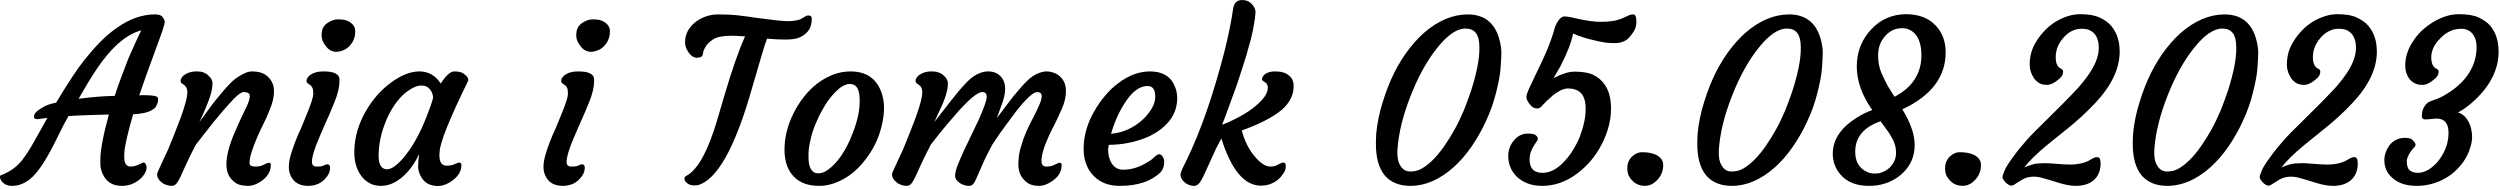 <?xml version="1.0" encoding="UTF-8" standalone="no"?>
<!DOCTYPE svg PUBLIC "-//W3C//DTD SVG 1.1//EN" "http://www.w3.org/Graphics/SVG/1.1/DTD/svg11.dtd">
<svg width="100%" height="100%" viewBox="0 0 557 42" version="1.1" xmlns="http://www.w3.org/2000/svg" xmlns:xlink="http://www.w3.org/1999/xlink" xml:space="preserve" xmlns:serif="http://www.serif.com/" style="fill-rule:evenodd;clip-rule:evenodd;stroke-linejoin:round;stroke-miterlimit:2;">
    <g transform="matrix(1,0,0,1,-293.597,-906.501)">
        <g transform="matrix(1,0,0,1,-62.982,14.25)">
            <g transform="matrix(50,0,0,50,360.738,933.413)">
                <path d="M0.364,-0.111C0.364,-0.155 0.377,-0.222 0.402,-0.313C0.323,-0.311 0.263,-0.309 0.222,-0.306C0.209,-0.283 0.197,-0.261 0.187,-0.24L0.157,-0.18C0.117,-0.101 0.081,-0.049 0.049,-0.024C0.024,-0.005 -0.001,0.005 -0.029,0.005C-0.05,0.005 -0.065,-0.002 -0.076,-0.016C-0.08,-0.021 -0.082,-0.026 -0.083,-0.031C-0.084,-0.037 -0.083,-0.04 -0.08,-0.042C-0.042,-0.056 -0.012,-0.077 0.012,-0.105C0.032,-0.131 0.053,-0.163 0.073,-0.2L0.128,-0.298L0.098,-0.294C0.078,-0.29 0.068,-0.293 0.068,-0.303C0.068,-0.313 0.074,-0.322 0.086,-0.331C0.106,-0.346 0.126,-0.356 0.146,-0.361L0.167,-0.366C0.22,-0.454 0.261,-0.516 0.289,-0.551C0.317,-0.586 0.343,-0.616 0.366,-0.639C0.39,-0.663 0.414,-0.683 0.44,-0.701C0.496,-0.74 0.552,-0.759 0.606,-0.759C0.623,-0.759 0.634,-0.756 0.64,-0.749C0.65,-0.738 0.653,-0.727 0.649,-0.715C0.646,-0.702 0.64,-0.685 0.632,-0.662C0.58,-0.52 0.548,-0.432 0.537,-0.398C0.542,-0.399 0.547,-0.399 0.551,-0.399L0.562,-0.399C0.598,-0.399 0.618,-0.395 0.62,-0.388C0.621,-0.386 0.621,-0.382 0.621,-0.376C0.621,-0.37 0.619,-0.363 0.615,-0.355C0.612,-0.347 0.606,-0.34 0.597,-0.335C0.58,-0.323 0.551,-0.316 0.51,-0.314C0.488,-0.238 0.476,-0.185 0.472,-0.156C0.469,-0.126 0.47,-0.107 0.475,-0.096C0.48,-0.086 0.488,-0.081 0.497,-0.081C0.506,-0.081 0.514,-0.082 0.52,-0.084C0.525,-0.086 0.531,-0.088 0.535,-0.09L0.548,-0.096C0.551,-0.098 0.554,-0.099 0.558,-0.099C0.561,-0.099 0.564,-0.096 0.566,-0.092C0.569,-0.088 0.57,-0.082 0.57,-0.075C0.57,-0.068 0.567,-0.059 0.561,-0.049C0.555,-0.039 0.547,-0.03 0.537,-0.022C0.514,-0.004 0.489,0.005 0.46,0.005C0.416,0.005 0.387,-0.015 0.372,-0.054C0.367,-0.067 0.364,-0.08 0.364,-0.09L0.364,-0.111ZM0.267,-0.383C0.325,-0.391 0.378,-0.395 0.428,-0.396C0.437,-0.424 0.447,-0.452 0.457,-0.479L0.487,-0.558C0.498,-0.582 0.508,-0.606 0.518,-0.628L0.546,-0.688C0.479,-0.67 0.412,-0.612 0.346,-0.513C0.332,-0.492 0.318,-0.47 0.305,-0.448L0.267,-0.383Z" style="fill-rule:nonzero;"/>
            </g>
            <g transform="matrix(50,0,0,50,391.525,933.413)">
                <path d="M0.387,-0.413C0.377,-0.413 0.363,-0.403 0.344,-0.384C0.326,-0.365 0.31,-0.347 0.296,-0.331L0.254,-0.281L0.174,-0.179C0.155,-0.143 0.141,-0.114 0.13,-0.09L0.104,-0.033C0.097,-0.019 0.091,-0.009 0.086,-0.004C0.081,0.002 0.074,0.005 0.065,0.005C0.057,0.005 0.048,0.003 0.04,0C0.032,-0.003 0.025,-0.007 0.02,-0.012C0.007,-0.022 0.001,-0.034 0.001,-0.046C0.001,-0.051 0.005,-0.06 0.012,-0.075L0.03,-0.114C0.036,-0.126 0.043,-0.141 0.051,-0.159L0.078,-0.226C0.117,-0.322 0.136,-0.384 0.136,-0.412C0.136,-0.427 0.131,-0.438 0.121,-0.445L0.111,-0.452C0.108,-0.454 0.106,-0.458 0.106,-0.464C0.106,-0.47 0.109,-0.475 0.113,-0.48C0.117,-0.486 0.123,-0.49 0.13,-0.494C0.145,-0.502 0.16,-0.505 0.175,-0.505C0.189,-0.505 0.201,-0.504 0.209,-0.5C0.217,-0.497 0.224,-0.493 0.229,-0.487C0.242,-0.476 0.248,-0.464 0.248,-0.452C0.248,-0.439 0.246,-0.427 0.243,-0.414C0.24,-0.402 0.236,-0.389 0.231,-0.376C0.226,-0.363 0.222,-0.351 0.216,-0.338C0.211,-0.326 0.206,-0.315 0.202,-0.306L0.192,-0.285C0.19,-0.28 0.189,-0.278 0.19,-0.28C0.227,-0.33 0.25,-0.363 0.262,-0.377L0.296,-0.418C0.321,-0.447 0.341,-0.467 0.355,-0.476C0.384,-0.496 0.407,-0.505 0.423,-0.505C0.44,-0.505 0.454,-0.503 0.465,-0.499C0.477,-0.495 0.487,-0.489 0.495,-0.481C0.513,-0.464 0.522,-0.443 0.522,-0.417C0.522,-0.392 0.516,-0.365 0.504,-0.337C0.493,-0.309 0.483,-0.286 0.474,-0.269C0.465,-0.251 0.457,-0.234 0.449,-0.216C0.425,-0.161 0.413,-0.122 0.413,-0.097C0.413,-0.086 0.421,-0.081 0.439,-0.081C0.453,-0.081 0.465,-0.083 0.476,-0.089C0.488,-0.095 0.495,-0.098 0.498,-0.098C0.505,-0.098 0.508,-0.095 0.508,-0.088C0.508,-0.059 0.493,-0.035 0.464,-0.015C0.444,-0.002 0.426,0.005 0.409,0.005C0.393,0.005 0.379,0.003 0.368,-0C0.357,-0.004 0.347,-0.01 0.339,-0.018C0.32,-0.035 0.31,-0.059 0.31,-0.09C0.31,-0.128 0.322,-0.175 0.346,-0.231C0.363,-0.27 0.375,-0.297 0.382,-0.311L0.399,-0.346C0.409,-0.367 0.414,-0.383 0.414,-0.395C0.414,-0.407 0.405,-0.413 0.387,-0.413Z" style="fill-rule:nonzero;"/>
            </g>
            <g transform="matrix(50,0,0,50,419.576,933.413)">
                <path d="M0.299,-0.62C0.292,-0.612 0.284,-0.606 0.274,-0.601C0.265,-0.597 0.256,-0.594 0.246,-0.593C0.236,-0.591 0.226,-0.593 0.217,-0.597C0.208,-0.601 0.2,-0.607 0.194,-0.615C0.18,-0.632 0.173,-0.648 0.173,-0.665C0.173,-0.681 0.176,-0.694 0.181,-0.702C0.186,-0.71 0.193,-0.717 0.201,-0.722C0.217,-0.732 0.232,-0.737 0.245,-0.737C0.259,-0.737 0.27,-0.736 0.278,-0.734C0.285,-0.732 0.292,-0.729 0.299,-0.725C0.315,-0.714 0.323,-0.701 0.323,-0.685C0.323,-0.67 0.321,-0.657 0.316,-0.647C0.312,-0.636 0.306,-0.628 0.299,-0.62ZM0.199,-0.091C0.207,-0.091 0.211,-0.086 0.211,-0.075C0.211,-0.06 0.205,-0.045 0.191,-0.029C0.172,-0.007 0.146,0.005 0.113,0.005C0.075,0.005 0.049,-0.01 0.035,-0.041C0.03,-0.052 0.027,-0.065 0.027,-0.08C0.027,-0.095 0.03,-0.112 0.035,-0.131C0.041,-0.15 0.047,-0.17 0.055,-0.19C0.063,-0.211 0.072,-0.232 0.082,-0.253L0.107,-0.314C0.126,-0.36 0.136,-0.391 0.136,-0.405C0.136,-0.42 0.134,-0.43 0.131,-0.434C0.128,-0.439 0.125,-0.443 0.121,-0.445L0.111,-0.452C0.108,-0.454 0.106,-0.458 0.106,-0.464C0.106,-0.47 0.109,-0.475 0.113,-0.48C0.117,-0.486 0.123,-0.49 0.13,-0.494C0.145,-0.502 0.162,-0.505 0.182,-0.505C0.229,-0.505 0.253,-0.493 0.253,-0.468C0.253,-0.438 0.246,-0.405 0.23,-0.367C0.215,-0.33 0.202,-0.299 0.191,-0.276L0.162,-0.209C0.141,-0.16 0.13,-0.124 0.13,-0.102C0.13,-0.088 0.137,-0.081 0.151,-0.081C0.165,-0.081 0.176,-0.082 0.183,-0.086C0.19,-0.09 0.195,-0.091 0.199,-0.091Z" style="fill-rule:nonzero;"/>
            </g>
            <g transform="matrix(50,0,0,50,433.883,933.413)">
                <path d="M0.412,-0.13C0.412,-0.1 0.423,-0.085 0.444,-0.085C0.458,-0.085 0.471,-0.087 0.48,-0.092C0.49,-0.096 0.496,-0.099 0.5,-0.099C0.506,-0.099 0.51,-0.095 0.51,-0.088C0.51,-0.06 0.495,-0.036 0.466,-0.016C0.435,0.006 0.403,0.011 0.371,-0C0.35,-0.007 0.334,-0.024 0.324,-0.048C0.319,-0.061 0.317,-0.073 0.317,-0.083C0.317,-0.1 0.319,-0.118 0.322,-0.137C0.292,-0.075 0.254,-0.032 0.209,-0.009C0.191,0 0.172,0.005 0.152,0.005C0.132,0.005 0.114,0.001 0.099,-0.008C0.085,-0.016 0.072,-0.027 0.062,-0.042C0.04,-0.073 0.031,-0.111 0.033,-0.157C0.035,-0.215 0.052,-0.272 0.084,-0.328C0.114,-0.38 0.151,-0.422 0.196,-0.455C0.242,-0.489 0.284,-0.505 0.323,-0.505C0.363,-0.505 0.394,-0.487 0.418,-0.451C0.441,-0.487 0.461,-0.505 0.478,-0.505C0.497,-0.505 0.511,-0.502 0.52,-0.495C0.538,-0.482 0.544,-0.471 0.539,-0.461C0.457,-0.294 0.415,-0.189 0.413,-0.148C0.412,-0.143 0.412,-0.136 0.412,-0.13ZM0.141,-0.128C0.141,-0.089 0.154,-0.069 0.179,-0.069C0.198,-0.069 0.222,-0.086 0.25,-0.118C0.291,-0.166 0.327,-0.23 0.358,-0.312C0.368,-0.337 0.377,-0.362 0.384,-0.388C0.382,-0.41 0.373,-0.426 0.356,-0.437C0.35,-0.44 0.341,-0.442 0.33,-0.442C0.318,-0.442 0.305,-0.438 0.289,-0.429C0.274,-0.421 0.259,-0.409 0.244,-0.395C0.23,-0.38 0.216,-0.363 0.204,-0.343C0.191,-0.323 0.18,-0.301 0.171,-0.277C0.151,-0.227 0.141,-0.177 0.141,-0.128Z" style="fill-rule:nonzero;"/>
            </g>
            <g transform="matrix(50,0,0,50,476.315,933.413)">
                <path d="M0.299,-0.62C0.292,-0.612 0.284,-0.606 0.274,-0.601C0.265,-0.597 0.256,-0.594 0.246,-0.593C0.236,-0.591 0.226,-0.593 0.217,-0.597C0.208,-0.601 0.2,-0.607 0.194,-0.615C0.18,-0.632 0.173,-0.648 0.173,-0.665C0.173,-0.681 0.176,-0.694 0.181,-0.702C0.186,-0.71 0.193,-0.717 0.201,-0.722C0.217,-0.732 0.232,-0.737 0.245,-0.737C0.259,-0.737 0.27,-0.736 0.278,-0.734C0.285,-0.732 0.292,-0.729 0.299,-0.725C0.315,-0.714 0.323,-0.701 0.323,-0.685C0.323,-0.67 0.321,-0.657 0.316,-0.647C0.312,-0.636 0.306,-0.628 0.299,-0.62ZM0.199,-0.091C0.207,-0.091 0.211,-0.086 0.211,-0.075C0.211,-0.06 0.205,-0.045 0.191,-0.029C0.172,-0.007 0.146,0.005 0.113,0.005C0.075,0.005 0.049,-0.01 0.035,-0.041C0.03,-0.052 0.027,-0.065 0.027,-0.08C0.027,-0.095 0.03,-0.112 0.035,-0.131C0.041,-0.15 0.047,-0.17 0.055,-0.19C0.063,-0.211 0.072,-0.232 0.082,-0.253L0.107,-0.314C0.126,-0.36 0.136,-0.391 0.136,-0.405C0.136,-0.42 0.134,-0.43 0.131,-0.434C0.128,-0.439 0.125,-0.443 0.121,-0.445L0.111,-0.452C0.108,-0.454 0.106,-0.458 0.106,-0.464C0.106,-0.47 0.109,-0.475 0.113,-0.48C0.117,-0.486 0.123,-0.49 0.13,-0.494C0.145,-0.502 0.162,-0.505 0.182,-0.505C0.229,-0.505 0.253,-0.493 0.253,-0.468C0.253,-0.438 0.246,-0.405 0.23,-0.367C0.215,-0.33 0.202,-0.299 0.191,-0.276L0.162,-0.209C0.141,-0.16 0.13,-0.124 0.13,-0.102C0.13,-0.088 0.137,-0.081 0.151,-0.081C0.165,-0.081 0.176,-0.082 0.183,-0.086C0.19,-0.09 0.195,-0.091 0.199,-0.091Z" style="fill-rule:nonzero;"/>
            </g>
            <g transform="matrix(50,0,0,50,505.978,933.413)">
                <path d="M0.595,-0.668C0.586,-0.661 0.575,-0.656 0.562,-0.652C0.55,-0.649 0.533,-0.647 0.512,-0.647C0.491,-0.647 0.464,-0.648 0.43,-0.651C0.422,-0.63 0.414,-0.605 0.406,-0.577L0.35,-0.386C0.281,-0.157 0.207,-0.028 0.128,-0C0.123,0.002 0.116,0.003 0.107,0.003C0.099,0.003 0.092,0.002 0.086,0C0.081,-0.002 0.076,-0.005 0.073,-0.008C0.066,-0.014 0.062,-0.02 0.062,-0.025C0.062,-0.031 0.063,-0.035 0.066,-0.037L0.079,-0.045C0.126,-0.076 0.169,-0.157 0.208,-0.289L0.243,-0.408C0.275,-0.515 0.304,-0.599 0.332,-0.661C0.306,-0.663 0.286,-0.664 0.273,-0.664C0.235,-0.664 0.207,-0.659 0.19,-0.648C0.173,-0.637 0.162,-0.626 0.155,-0.613C0.148,-0.601 0.145,-0.592 0.145,-0.587C0.144,-0.578 0.141,-0.572 0.136,-0.57C0.131,-0.567 0.125,-0.566 0.118,-0.566C0.111,-0.566 0.104,-0.568 0.096,-0.573C0.089,-0.579 0.083,-0.585 0.078,-0.593C0.067,-0.609 0.063,-0.627 0.065,-0.647C0.068,-0.667 0.074,-0.684 0.085,-0.698C0.096,-0.713 0.109,-0.725 0.124,-0.734C0.152,-0.751 0.181,-0.759 0.212,-0.759C0.242,-0.759 0.272,-0.758 0.299,-0.755C0.327,-0.752 0.354,-0.748 0.381,-0.744C0.454,-0.734 0.5,-0.729 0.52,-0.729C0.54,-0.729 0.555,-0.731 0.564,-0.733C0.574,-0.735 0.582,-0.739 0.589,-0.743C0.596,-0.748 0.601,-0.751 0.603,-0.752C0.606,-0.754 0.611,-0.754 0.617,-0.754C0.626,-0.754 0.631,-0.747 0.629,-0.732C0.628,-0.717 0.625,-0.705 0.619,-0.694C0.613,-0.684 0.605,-0.675 0.595,-0.668Z" style="fill-rule:nonzero;"/>
            </g>
            <g transform="matrix(50,0,0,50,529.562,933.413)">
                <path d="M0.081,-0.033C0.067,-0.046 0.056,-0.063 0.048,-0.083C0.041,-0.103 0.036,-0.126 0.036,-0.154C0.036,-0.181 0.039,-0.209 0.046,-0.237C0.053,-0.265 0.063,-0.292 0.076,-0.318C0.089,-0.344 0.104,-0.368 0.122,-0.391C0.14,-0.414 0.16,-0.434 0.182,-0.451C0.23,-0.487 0.279,-0.505 0.33,-0.505C0.397,-0.505 0.443,-0.476 0.466,-0.417C0.483,-0.374 0.484,-0.323 0.469,-0.262C0.456,-0.207 0.431,-0.155 0.394,-0.109C0.358,-0.062 0.315,-0.029 0.266,-0.01C0.241,-0 0.217,0.005 0.193,0.005C0.169,0.005 0.148,0.002 0.129,-0.004C0.11,-0.011 0.094,-0.02 0.081,-0.033ZM0.174,-0.27C0.164,-0.246 0.156,-0.221 0.151,-0.196C0.145,-0.17 0.142,-0.146 0.143,-0.124C0.143,-0.101 0.146,-0.083 0.153,-0.071C0.16,-0.058 0.171,-0.051 0.186,-0.051C0.201,-0.051 0.215,-0.056 0.23,-0.067C0.244,-0.077 0.258,-0.09 0.272,-0.107C0.286,-0.124 0.299,-0.144 0.311,-0.166C0.323,-0.188 0.333,-0.211 0.342,-0.235C0.362,-0.288 0.372,-0.334 0.371,-0.375C0.371,-0.411 0.364,-0.434 0.349,-0.443C0.343,-0.447 0.335,-0.449 0.324,-0.449C0.314,-0.449 0.302,-0.444 0.288,-0.435C0.274,-0.425 0.261,-0.412 0.247,-0.396C0.233,-0.38 0.22,-0.361 0.208,-0.339C0.195,-0.317 0.184,-0.294 0.174,-0.27Z" style="fill-rule:nonzero;"/>
            </g>
            <g transform="matrix(50,0,0,50,555.27,933.413)">
                <path d="M0.403,-0.413C0.384,-0.413 0.35,-0.386 0.3,-0.331C0.262,-0.288 0.235,-0.256 0.218,-0.235L0.174,-0.179C0.155,-0.143 0.141,-0.114 0.13,-0.09L0.104,-0.033C0.097,-0.019 0.091,-0.009 0.086,-0.004C0.081,0.002 0.074,0.005 0.065,0.005C0.057,0.005 0.048,0.003 0.04,0C0.032,-0.003 0.025,-0.007 0.02,-0.012C0.007,-0.022 0.001,-0.034 0.001,-0.046C0.001,-0.051 0.005,-0.06 0.012,-0.075L0.03,-0.114C0.036,-0.126 0.043,-0.141 0.051,-0.159L0.078,-0.226C0.117,-0.322 0.136,-0.384 0.136,-0.412C0.136,-0.427 0.131,-0.438 0.121,-0.445L0.111,-0.452C0.108,-0.454 0.106,-0.458 0.106,-0.464C0.106,-0.47 0.109,-0.475 0.113,-0.48C0.117,-0.486 0.123,-0.49 0.13,-0.494C0.145,-0.502 0.16,-0.505 0.175,-0.505C0.189,-0.505 0.201,-0.504 0.209,-0.5C0.218,-0.497 0.225,-0.493 0.231,-0.487C0.244,-0.476 0.25,-0.464 0.25,-0.452C0.25,-0.439 0.248,-0.427 0.245,-0.414C0.242,-0.402 0.238,-0.389 0.233,-0.376C0.228,-0.363 0.223,-0.351 0.217,-0.339C0.204,-0.311 0.196,-0.294 0.193,-0.287C0.19,-0.281 0.189,-0.279 0.19,-0.28C0.25,-0.357 0.286,-0.403 0.298,-0.417C0.323,-0.446 0.342,-0.466 0.356,-0.477C0.382,-0.496 0.406,-0.505 0.429,-0.505C0.452,-0.505 0.471,-0.498 0.484,-0.484C0.498,-0.47 0.505,-0.451 0.505,-0.427C0.505,-0.407 0.5,-0.383 0.489,-0.355C0.479,-0.327 0.472,-0.308 0.468,-0.297L0.54,-0.392L0.58,-0.439C0.604,-0.466 0.625,-0.484 0.644,-0.493C0.662,-0.501 0.677,-0.505 0.688,-0.505C0.7,-0.505 0.711,-0.503 0.722,-0.499C0.734,-0.495 0.743,-0.489 0.751,-0.481C0.768,-0.465 0.776,-0.444 0.776,-0.417C0.776,-0.392 0.77,-0.366 0.758,-0.339C0.747,-0.313 0.736,-0.291 0.728,-0.274C0.719,-0.257 0.71,-0.239 0.702,-0.222C0.678,-0.17 0.667,-0.132 0.667,-0.107C0.667,-0.089 0.674,-0.081 0.688,-0.081C0.702,-0.081 0.714,-0.083 0.725,-0.089C0.737,-0.095 0.744,-0.098 0.747,-0.098C0.754,-0.098 0.757,-0.095 0.757,-0.088C0.757,-0.059 0.743,-0.035 0.713,-0.015C0.693,-0.002 0.675,0.005 0.658,0.005C0.642,0.005 0.629,0.003 0.619,-0.001C0.609,-0.005 0.599,-0.011 0.591,-0.02C0.573,-0.038 0.564,-0.062 0.564,-0.09C0.564,-0.119 0.568,-0.145 0.575,-0.168C0.582,-0.192 0.59,-0.215 0.6,-0.238C0.61,-0.26 0.62,-0.28 0.63,-0.299C0.64,-0.318 0.647,-0.333 0.652,-0.344C0.663,-0.367 0.668,-0.383 0.668,-0.394C0.668,-0.407 0.661,-0.413 0.648,-0.413C0.63,-0.413 0.599,-0.384 0.553,-0.326C0.519,-0.28 0.495,-0.248 0.481,-0.228L0.448,-0.179C0.429,-0.143 0.414,-0.114 0.404,-0.09L0.379,-0.033C0.373,-0.019 0.368,-0.009 0.363,-0.004C0.359,0.002 0.352,0.005 0.344,0.005C0.336,0.005 0.328,0.004 0.321,0.001C0.313,-0.002 0.306,-0.005 0.301,-0.009C0.288,-0.019 0.282,-0.029 0.282,-0.039C0.282,-0.05 0.285,-0.064 0.292,-0.083C0.299,-0.101 0.308,-0.122 0.318,-0.145L0.387,-0.289C0.411,-0.343 0.423,-0.377 0.423,-0.391C0.423,-0.406 0.417,-0.413 0.403,-0.413ZM0.452,-0.275C0.452,-0.275 0.452,-0.276 0.452,-0.276L0.453,-0.277C0.452,-0.276 0.452,-0.276 0.452,-0.275Z" style="fill-rule:nonzero;"/>
            </g>
            <g transform="matrix(50,0,0,50,596.017,933.413)">
                <path d="M0.04,-0.171C0.041,-0.199 0.046,-0.226 0.054,-0.252C0.062,-0.278 0.073,-0.303 0.087,-0.327C0.101,-0.352 0.117,-0.375 0.135,-0.396C0.153,-0.418 0.173,-0.437 0.195,-0.453C0.241,-0.488 0.288,-0.505 0.336,-0.505C0.392,-0.505 0.429,-0.482 0.447,-0.437C0.454,-0.421 0.457,-0.402 0.457,-0.381C0.456,-0.36 0.452,-0.34 0.444,-0.322C0.437,-0.304 0.426,-0.288 0.412,-0.273C0.398,-0.258 0.382,-0.245 0.363,-0.233C0.344,-0.221 0.323,-0.211 0.3,-0.203C0.254,-0.187 0.205,-0.178 0.152,-0.178C0.151,-0.173 0.15,-0.166 0.149,-0.157C0.149,-0.148 0.15,-0.138 0.152,-0.127C0.155,-0.115 0.159,-0.105 0.164,-0.097C0.176,-0.077 0.193,-0.067 0.215,-0.067C0.253,-0.067 0.289,-0.078 0.325,-0.101C0.338,-0.108 0.348,-0.116 0.356,-0.124C0.364,-0.132 0.371,-0.136 0.377,-0.136C0.383,-0.136 0.388,-0.132 0.392,-0.125C0.397,-0.118 0.399,-0.11 0.399,-0.102C0.399,-0.084 0.394,-0.069 0.384,-0.057C0.343,-0.016 0.282,0.005 0.201,0.005C0.153,0.005 0.115,-0.009 0.086,-0.038C0.053,-0.071 0.038,-0.115 0.04,-0.171ZM0.325,-0.44C0.291,-0.44 0.258,-0.417 0.227,-0.37C0.2,-0.33 0.178,-0.282 0.162,-0.227C0.216,-0.232 0.264,-0.254 0.304,-0.291C0.34,-0.326 0.359,-0.36 0.359,-0.392C0.359,-0.424 0.348,-0.44 0.325,-0.44Z" style="fill-rule:nonzero;"/>
            </g>
            <g transform="matrix(50,0,0,50,619.601,933.413)">
                <path d="M0.358,0.004C0.285,0.004 0.226,-0.066 0.182,-0.206C0.164,-0.174 0.15,-0.145 0.139,-0.119L0.109,-0.053C0.101,-0.035 0.093,-0.02 0.086,-0.01C0.078,-0 0.07,0.005 0.061,0.005C0.052,0.005 0.044,0.003 0.036,0C0.029,-0.003 0.022,-0.007 0.017,-0.012C0.005,-0.022 -0,-0.034 -0,-0.046C-0,-0.051 0.003,-0.06 0.01,-0.075L0.029,-0.114C0.09,-0.24 0.145,-0.398 0.195,-0.591C0.213,-0.662 0.226,-0.726 0.234,-0.782C0.238,-0.81 0.251,-0.823 0.274,-0.823C0.288,-0.823 0.299,-0.82 0.309,-0.813C0.326,-0.799 0.335,-0.783 0.334,-0.767C0.333,-0.751 0.331,-0.733 0.327,-0.713C0.324,-0.693 0.319,-0.671 0.313,-0.647C0.306,-0.623 0.299,-0.598 0.292,-0.572C0.27,-0.504 0.255,-0.455 0.244,-0.426L0.198,-0.3C0.192,-0.285 0.188,-0.274 0.185,-0.267C0.26,-0.297 0.317,-0.331 0.354,-0.369C0.377,-0.391 0.389,-0.413 0.389,-0.433C0.389,-0.443 0.385,-0.45 0.379,-0.455C0.372,-0.459 0.367,-0.463 0.365,-0.465C0.363,-0.468 0.362,-0.472 0.365,-0.478C0.367,-0.485 0.373,-0.491 0.383,-0.497C0.393,-0.502 0.405,-0.505 0.419,-0.505C0.434,-0.505 0.446,-0.504 0.455,-0.501C0.465,-0.499 0.473,-0.495 0.48,-0.489C0.496,-0.478 0.504,-0.462 0.504,-0.441C0.504,-0.42 0.5,-0.401 0.491,-0.384C0.482,-0.366 0.469,-0.349 0.45,-0.333C0.413,-0.302 0.354,-0.271 0.273,-0.242C0.284,-0.199 0.302,-0.161 0.329,-0.128C0.355,-0.097 0.378,-0.081 0.4,-0.081C0.411,-0.081 0.421,-0.083 0.429,-0.087L0.447,-0.096C0.45,-0.098 0.454,-0.099 0.457,-0.099C0.465,-0.099 0.469,-0.094 0.469,-0.084C0.469,-0.076 0.468,-0.068 0.465,-0.062C0.462,-0.055 0.458,-0.049 0.452,-0.042C0.447,-0.034 0.44,-0.027 0.432,-0.021C0.41,-0.004 0.386,0.004 0.358,0.004Z" style="fill-rule:nonzero;"/>
            </g>
            <g transform="matrix(50,0,0,50,659.835,933.413)">
                <path d="M0.22,0.005C0.17,0.005 0.131,-0.011 0.105,-0.042C0.079,-0.074 0.066,-0.12 0.066,-0.18L0.066,-0.196C0.066,-0.236 0.073,-0.281 0.086,-0.333C0.1,-0.384 0.116,-0.43 0.134,-0.47C0.152,-0.511 0.174,-0.549 0.198,-0.584C0.223,-0.619 0.25,-0.65 0.279,-0.676C0.342,-0.731 0.408,-0.759 0.475,-0.759C0.546,-0.759 0.593,-0.724 0.614,-0.655C0.621,-0.631 0.625,-0.609 0.625,-0.588C0.625,-0.567 0.623,-0.543 0.621,-0.515C0.619,-0.488 0.612,-0.453 0.601,-0.409C0.59,-0.365 0.575,-0.323 0.556,-0.283C0.538,-0.243 0.516,-0.205 0.492,-0.17C0.468,-0.135 0.441,-0.104 0.412,-0.078C0.35,-0.023 0.286,0.005 0.22,0.005ZM0.527,-0.614C0.527,-0.669 0.507,-0.696 0.465,-0.696C0.426,-0.696 0.383,-0.666 0.336,-0.606C0.292,-0.55 0.254,-0.481 0.221,-0.397C0.187,-0.311 0.167,-0.231 0.162,-0.157C0.16,-0.126 0.164,-0.102 0.175,-0.085C0.186,-0.067 0.2,-0.059 0.219,-0.059C0.238,-0.059 0.255,-0.063 0.272,-0.073C0.289,-0.083 0.305,-0.096 0.322,-0.113C0.339,-0.13 0.355,-0.15 0.371,-0.173C0.387,-0.196 0.402,-0.22 0.417,-0.247C0.432,-0.274 0.445,-0.302 0.458,-0.332C0.47,-0.362 0.481,-0.392 0.491,-0.422C0.515,-0.498 0.527,-0.559 0.527,-0.604L0.527,-0.614Z" style="fill-rule:nonzero;"/>
            </g>
            <g transform="matrix(50,0,0,50,690.914,933.413)">
                <path d="M0.236,-0.475C0.272,-0.494 0.303,-0.504 0.329,-0.504C0.356,-0.504 0.378,-0.501 0.397,-0.496C0.416,-0.49 0.432,-0.48 0.446,-0.467C0.477,-0.438 0.492,-0.396 0.492,-0.339C0.492,-0.287 0.478,-0.234 0.451,-0.181C0.423,-0.127 0.387,-0.084 0.341,-0.05C0.292,-0.013 0.24,0.005 0.185,0.005C0.138,0.005 0.101,-0.009 0.072,-0.036C0.047,-0.061 0.034,-0.092 0.034,-0.128C0.034,-0.154 0.042,-0.177 0.059,-0.197C0.076,-0.218 0.097,-0.228 0.121,-0.228C0.137,-0.228 0.149,-0.226 0.155,-0.222C0.166,-0.214 0.168,-0.206 0.164,-0.198L0.15,-0.177C0.136,-0.155 0.129,-0.134 0.129,-0.114C0.129,-0.073 0.148,-0.053 0.187,-0.053C0.219,-0.053 0.251,-0.069 0.282,-0.102C0.311,-0.132 0.334,-0.169 0.353,-0.214C0.37,-0.259 0.379,-0.3 0.379,-0.339C0.379,-0.387 0.363,-0.416 0.33,-0.425C0.321,-0.428 0.311,-0.429 0.3,-0.429C0.29,-0.429 0.279,-0.426 0.268,-0.421C0.257,-0.415 0.246,-0.408 0.235,-0.4C0.225,-0.391 0.215,-0.382 0.205,-0.373L0.179,-0.346C0.174,-0.342 0.168,-0.34 0.163,-0.34C0.151,-0.34 0.141,-0.345 0.134,-0.354C0.12,-0.369 0.114,-0.383 0.115,-0.394C0.116,-0.403 0.122,-0.419 0.134,-0.444C0.175,-0.529 0.202,-0.586 0.213,-0.615C0.224,-0.643 0.231,-0.664 0.235,-0.677C0.238,-0.69 0.242,-0.7 0.244,-0.707C0.247,-0.715 0.251,-0.721 0.255,-0.728C0.264,-0.742 0.274,-0.75 0.284,-0.75C0.294,-0.75 0.305,-0.748 0.315,-0.746C0.326,-0.743 0.338,-0.741 0.352,-0.738C0.389,-0.73 0.42,-0.726 0.443,-0.726C0.466,-0.726 0.483,-0.727 0.494,-0.729C0.505,-0.73 0.515,-0.732 0.523,-0.735C0.532,-0.737 0.539,-0.74 0.545,-0.743L0.563,-0.751C0.574,-0.757 0.583,-0.759 0.591,-0.759C0.601,-0.759 0.605,-0.748 0.605,-0.726C0.605,-0.709 0.601,-0.695 0.592,-0.681C0.583,-0.668 0.576,-0.659 0.571,-0.654C0.566,-0.649 0.56,-0.644 0.553,-0.641C0.54,-0.634 0.525,-0.631 0.507,-0.631C0.489,-0.631 0.473,-0.632 0.459,-0.635C0.445,-0.637 0.431,-0.64 0.416,-0.644C0.383,-0.651 0.352,-0.661 0.323,-0.674C0.316,-0.636 0.297,-0.587 0.266,-0.527L0.236,-0.475Z" style="fill-rule:nonzero;"/>
            </g>
            <g transform="matrix(50,0,0,50,717.941,933.413)">
                <path d="M0.048,-0.017C0.04,-0.024 0.035,-0.032 0.03,-0.041C0.026,-0.051 0.024,-0.061 0.024,-0.073C0.024,-0.086 0.026,-0.097 0.031,-0.106C0.036,-0.116 0.042,-0.124 0.049,-0.129C0.062,-0.14 0.075,-0.145 0.089,-0.145C0.103,-0.145 0.115,-0.144 0.125,-0.142C0.135,-0.14 0.145,-0.137 0.153,-0.133C0.174,-0.122 0.184,-0.107 0.184,-0.088C0.184,-0.063 0.176,-0.042 0.16,-0.024C0.145,-0.007 0.129,0.002 0.113,0.004C0.097,0.006 0.084,0.004 0.074,0C0.064,-0.004 0.055,-0.009 0.048,-0.017Z" style="fill-rule:nonzero;"/>
            </g>
            <g transform="matrix(50,0,0,50,731.442,933.413)">
                <path d="M0.22,0.005C0.17,0.005 0.131,-0.011 0.105,-0.042C0.079,-0.074 0.066,-0.12 0.066,-0.18L0.066,-0.196C0.066,-0.236 0.073,-0.281 0.086,-0.333C0.1,-0.384 0.116,-0.43 0.134,-0.47C0.152,-0.511 0.174,-0.549 0.198,-0.584C0.223,-0.619 0.25,-0.65 0.279,-0.676C0.342,-0.731 0.408,-0.759 0.475,-0.759C0.546,-0.759 0.593,-0.724 0.614,-0.655C0.621,-0.631 0.625,-0.609 0.625,-0.588C0.625,-0.567 0.623,-0.543 0.621,-0.515C0.619,-0.488 0.612,-0.453 0.601,-0.409C0.59,-0.365 0.575,-0.323 0.556,-0.283C0.538,-0.243 0.516,-0.205 0.492,-0.17C0.468,-0.135 0.441,-0.104 0.412,-0.078C0.35,-0.023 0.286,0.005 0.22,0.005ZM0.527,-0.614C0.527,-0.669 0.507,-0.696 0.465,-0.696C0.426,-0.696 0.383,-0.666 0.336,-0.606C0.292,-0.55 0.254,-0.481 0.221,-0.397C0.187,-0.311 0.167,-0.231 0.162,-0.157C0.16,-0.126 0.164,-0.102 0.175,-0.085C0.186,-0.067 0.2,-0.059 0.219,-0.059C0.238,-0.059 0.255,-0.063 0.272,-0.073C0.289,-0.083 0.305,-0.096 0.322,-0.113C0.339,-0.13 0.355,-0.15 0.371,-0.173C0.387,-0.196 0.402,-0.22 0.417,-0.247C0.432,-0.274 0.445,-0.302 0.458,-0.332C0.47,-0.362 0.481,-0.392 0.491,-0.422C0.515,-0.498 0.527,-0.559 0.527,-0.604L0.527,-0.614Z" style="fill-rule:nonzero;"/>
            </g>
            <g transform="matrix(50,0,0,50,762.521,933.413)">
                <path d="M0.358,-0.336C0.395,-0.276 0.413,-0.223 0.413,-0.177C0.413,-0.123 0.392,-0.079 0.351,-0.044C0.311,-0.011 0.264,0.005 0.21,0.005C0.153,0.005 0.11,-0.012 0.081,-0.047C0.059,-0.073 0.048,-0.104 0.048,-0.138C0.048,-0.2 0.083,-0.253 0.153,-0.298C0.175,-0.312 0.199,-0.324 0.224,-0.333C0.178,-0.398 0.155,-0.463 0.155,-0.527C0.155,-0.592 0.177,-0.648 0.22,-0.693C0.261,-0.737 0.312,-0.759 0.373,-0.76C0.429,-0.76 0.474,-0.744 0.506,-0.71C0.536,-0.679 0.551,-0.639 0.551,-0.59C0.551,-0.481 0.487,-0.397 0.36,-0.337L0.358,-0.336ZM0.323,-0.392C0.403,-0.434 0.443,-0.496 0.443,-0.577C0.443,-0.62 0.433,-0.652 0.414,-0.673C0.396,-0.692 0.374,-0.7 0.346,-0.697C0.321,-0.695 0.299,-0.683 0.28,-0.661C0.26,-0.638 0.25,-0.61 0.25,-0.577C0.25,-0.547 0.255,-0.52 0.266,-0.495C0.277,-0.471 0.287,-0.451 0.295,-0.437L0.323,-0.392ZM0.261,-0.283C0.186,-0.257 0.148,-0.212 0.148,-0.147C0.148,-0.104 0.165,-0.074 0.199,-0.058C0.21,-0.052 0.222,-0.05 0.236,-0.05C0.249,-0.05 0.261,-0.052 0.271,-0.057C0.282,-0.061 0.292,-0.068 0.301,-0.076C0.32,-0.095 0.33,-0.117 0.33,-0.142C0.33,-0.164 0.325,-0.184 0.315,-0.203C0.305,-0.221 0.296,-0.236 0.287,-0.247L0.261,-0.283Z" style="fill-rule:nonzero;"/>
            </g>
            <g transform="matrix(50,0,0,50,788.741,933.413)">
                <path d="M0.048,-0.017C0.04,-0.024 0.035,-0.032 0.03,-0.041C0.026,-0.051 0.024,-0.061 0.024,-0.073C0.024,-0.086 0.026,-0.097 0.031,-0.106C0.036,-0.116 0.042,-0.124 0.049,-0.129C0.062,-0.14 0.075,-0.145 0.089,-0.145C0.103,-0.145 0.115,-0.144 0.125,-0.142C0.135,-0.14 0.145,-0.137 0.153,-0.133C0.174,-0.122 0.184,-0.107 0.184,-0.088C0.184,-0.063 0.176,-0.042 0.16,-0.024C0.145,-0.007 0.129,0.002 0.113,0.004C0.097,0.006 0.084,0.004 0.074,0C0.064,-0.004 0.055,-0.009 0.048,-0.017Z" style="fill-rule:nonzero;"/>
            </g>
            <g transform="matrix(50,0,0,50,802.242,933.413)">
                <path d="M0.432,-0.123C0.442,-0.123 0.447,-0.114 0.447,-0.095C0.447,-0.077 0.444,-0.062 0.438,-0.05C0.433,-0.038 0.425,-0.028 0.416,-0.02C0.396,-0.003 0.369,0.005 0.336,0.005C0.314,0.005 0.288,0 0.259,-0.009C0.23,-0.018 0.208,-0.025 0.192,-0.029C0.177,-0.034 0.163,-0.036 0.15,-0.036C0.137,-0.036 0.126,-0.034 0.118,-0.032C0.11,-0.029 0.103,-0.026 0.096,-0.022C0.09,-0.018 0.083,-0.014 0.077,-0.01C0.064,-0.001 0.055,0.004 0.051,0.004C0.046,0.004 0.041,0.003 0.037,-0C0.032,-0.003 0.028,-0.006 0.024,-0.01C0.015,-0.02 0.01,-0.028 0.01,-0.033C0.01,-0.039 0.013,-0.049 0.019,-0.063C0.025,-0.077 0.037,-0.097 0.056,-0.122C0.074,-0.148 0.094,-0.172 0.116,-0.197C0.138,-0.222 0.162,-0.246 0.187,-0.27C0.259,-0.341 0.306,-0.388 0.327,-0.411C0.349,-0.433 0.368,-0.456 0.385,-0.479C0.421,-0.527 0.439,-0.571 0.439,-0.61C0.439,-0.651 0.424,-0.678 0.395,-0.69C0.385,-0.694 0.374,-0.695 0.359,-0.695C0.345,-0.695 0.33,-0.691 0.315,-0.683C0.301,-0.675 0.288,-0.664 0.278,-0.651C0.257,-0.626 0.247,-0.598 0.247,-0.568C0.247,-0.541 0.255,-0.524 0.271,-0.517C0.277,-0.514 0.28,-0.51 0.28,-0.504C0.28,-0.493 0.275,-0.482 0.263,-0.472C0.242,-0.454 0.224,-0.445 0.209,-0.445C0.194,-0.445 0.182,-0.448 0.173,-0.453C0.164,-0.459 0.156,-0.466 0.15,-0.475C0.138,-0.493 0.131,-0.513 0.131,-0.534C0.131,-0.556 0.134,-0.575 0.139,-0.592C0.144,-0.609 0.152,-0.625 0.162,-0.641C0.172,-0.657 0.184,-0.673 0.198,-0.687C0.211,-0.701 0.227,-0.714 0.244,-0.725C0.282,-0.748 0.32,-0.76 0.356,-0.76C0.393,-0.76 0.422,-0.755 0.443,-0.745C0.464,-0.735 0.482,-0.723 0.495,-0.707C0.52,-0.677 0.532,-0.639 0.532,-0.593C0.532,-0.517 0.495,-0.44 0.422,-0.363C0.383,-0.322 0.344,-0.286 0.304,-0.254L0.211,-0.179C0.161,-0.138 0.126,-0.103 0.107,-0.077C0.132,-0.088 0.153,-0.094 0.169,-0.095C0.185,-0.096 0.198,-0.096 0.209,-0.096C0.219,-0.095 0.23,-0.095 0.241,-0.094C0.271,-0.091 0.295,-0.09 0.313,-0.09C0.331,-0.09 0.346,-0.092 0.36,-0.095C0.373,-0.098 0.384,-0.102 0.392,-0.106C0.4,-0.111 0.407,-0.115 0.413,-0.118C0.418,-0.121 0.425,-0.123 0.432,-0.123Z" style="fill-rule:nonzero;"/>
            </g>
            <g transform="matrix(50,0,0,50,828.463,933.413)">
                <path d="M0.22,0.005C0.17,0.005 0.131,-0.011 0.105,-0.042C0.079,-0.074 0.066,-0.12 0.066,-0.18L0.066,-0.196C0.066,-0.236 0.073,-0.281 0.086,-0.333C0.1,-0.384 0.116,-0.43 0.134,-0.47C0.152,-0.511 0.174,-0.549 0.198,-0.584C0.223,-0.619 0.25,-0.65 0.279,-0.676C0.342,-0.731 0.408,-0.759 0.475,-0.759C0.546,-0.759 0.593,-0.724 0.614,-0.655C0.621,-0.631 0.625,-0.609 0.625,-0.588C0.625,-0.567 0.623,-0.543 0.621,-0.515C0.619,-0.488 0.612,-0.453 0.601,-0.409C0.59,-0.365 0.575,-0.323 0.556,-0.283C0.538,-0.243 0.516,-0.205 0.492,-0.17C0.468,-0.135 0.441,-0.104 0.412,-0.078C0.35,-0.023 0.286,0.005 0.22,0.005ZM0.527,-0.614C0.527,-0.669 0.507,-0.696 0.465,-0.696C0.426,-0.696 0.383,-0.666 0.336,-0.606C0.292,-0.55 0.254,-0.481 0.221,-0.397C0.187,-0.311 0.167,-0.231 0.162,-0.157C0.16,-0.126 0.164,-0.102 0.175,-0.085C0.186,-0.067 0.2,-0.059 0.219,-0.059C0.238,-0.059 0.255,-0.063 0.272,-0.073C0.289,-0.083 0.305,-0.096 0.322,-0.113C0.339,-0.13 0.355,-0.15 0.371,-0.173C0.387,-0.196 0.402,-0.22 0.417,-0.247C0.432,-0.274 0.445,-0.302 0.458,-0.332C0.47,-0.362 0.481,-0.392 0.491,-0.422C0.515,-0.498 0.527,-0.559 0.527,-0.604L0.527,-0.614Z" style="fill-rule:nonzero;"/>
            </g>
            <g transform="matrix(50,0,0,50,859.542,933.413)">
                <path d="M0.432,-0.123C0.442,-0.123 0.447,-0.114 0.447,-0.095C0.447,-0.077 0.444,-0.062 0.438,-0.05C0.433,-0.038 0.425,-0.028 0.416,-0.02C0.396,-0.003 0.369,0.005 0.336,0.005C0.314,0.005 0.288,0 0.259,-0.009C0.23,-0.018 0.208,-0.025 0.192,-0.029C0.177,-0.034 0.163,-0.036 0.15,-0.036C0.137,-0.036 0.126,-0.034 0.118,-0.032C0.11,-0.029 0.103,-0.026 0.096,-0.022C0.09,-0.018 0.083,-0.014 0.077,-0.01C0.064,-0.001 0.055,0.004 0.051,0.004C0.046,0.004 0.041,0.003 0.037,-0C0.032,-0.003 0.028,-0.006 0.024,-0.01C0.015,-0.02 0.01,-0.028 0.01,-0.033C0.01,-0.039 0.013,-0.049 0.019,-0.063C0.025,-0.077 0.037,-0.097 0.056,-0.122C0.074,-0.148 0.094,-0.172 0.116,-0.197C0.138,-0.222 0.162,-0.246 0.187,-0.27C0.259,-0.341 0.306,-0.388 0.327,-0.411C0.349,-0.433 0.368,-0.456 0.385,-0.479C0.421,-0.527 0.439,-0.571 0.439,-0.61C0.439,-0.651 0.424,-0.678 0.395,-0.69C0.385,-0.694 0.374,-0.695 0.359,-0.695C0.345,-0.695 0.33,-0.691 0.315,-0.683C0.301,-0.675 0.288,-0.664 0.278,-0.651C0.257,-0.626 0.247,-0.598 0.247,-0.568C0.247,-0.541 0.255,-0.524 0.271,-0.517C0.277,-0.514 0.28,-0.51 0.28,-0.504C0.28,-0.493 0.275,-0.482 0.263,-0.472C0.242,-0.454 0.224,-0.445 0.209,-0.445C0.194,-0.445 0.182,-0.448 0.173,-0.453C0.164,-0.459 0.156,-0.466 0.15,-0.475C0.138,-0.493 0.131,-0.513 0.131,-0.534C0.131,-0.556 0.134,-0.575 0.139,-0.592C0.144,-0.609 0.152,-0.625 0.162,-0.641C0.172,-0.657 0.184,-0.673 0.198,-0.687C0.211,-0.701 0.227,-0.714 0.244,-0.725C0.282,-0.748 0.32,-0.76 0.356,-0.76C0.393,-0.76 0.422,-0.755 0.443,-0.745C0.464,-0.735 0.482,-0.723 0.495,-0.707C0.52,-0.677 0.532,-0.639 0.532,-0.593C0.532,-0.517 0.495,-0.44 0.422,-0.363C0.383,-0.322 0.344,-0.286 0.304,-0.254L0.211,-0.179C0.161,-0.138 0.126,-0.103 0.107,-0.077C0.132,-0.088 0.153,-0.094 0.169,-0.095C0.185,-0.096 0.198,-0.096 0.209,-0.096C0.219,-0.095 0.23,-0.095 0.241,-0.094C0.271,-0.091 0.295,-0.09 0.313,-0.09C0.331,-0.09 0.346,-0.092 0.36,-0.095C0.373,-0.098 0.384,-0.102 0.392,-0.106C0.4,-0.111 0.407,-0.115 0.413,-0.118C0.418,-0.121 0.425,-0.123 0.432,-0.123Z" style="fill-rule:nonzero;"/>
            </g>
            <g transform="matrix(50,0,0,50,885.763,933.413)">
                <path d="M0.227,-0.291C0.214,-0.291 0.208,-0.295 0.208,-0.305C0.208,-0.328 0.215,-0.347 0.231,-0.363C0.237,-0.368 0.247,-0.373 0.262,-0.378C0.277,-0.382 0.297,-0.391 0.321,-0.406C0.344,-0.42 0.366,-0.437 0.386,-0.457C0.43,-0.503 0.452,-0.555 0.452,-0.614C0.452,-0.639 0.445,-0.659 0.433,-0.674C0.42,-0.688 0.404,-0.695 0.384,-0.695C0.365,-0.695 0.347,-0.691 0.331,-0.683C0.315,-0.675 0.301,-0.664 0.289,-0.651C0.263,-0.625 0.25,-0.597 0.25,-0.568C0.25,-0.541 0.258,-0.524 0.273,-0.517C0.28,-0.514 0.283,-0.51 0.283,-0.504C0.283,-0.493 0.278,-0.482 0.266,-0.472C0.245,-0.454 0.227,-0.445 0.212,-0.445C0.198,-0.445 0.186,-0.447 0.177,-0.452C0.168,-0.456 0.16,-0.463 0.153,-0.471C0.141,-0.488 0.134,-0.507 0.134,-0.529C0.134,-0.551 0.137,-0.57 0.143,-0.587C0.149,-0.605 0.157,-0.622 0.168,-0.638C0.178,-0.654 0.191,-0.67 0.206,-0.685C0.221,-0.699 0.238,-0.712 0.257,-0.724C0.297,-0.748 0.335,-0.76 0.373,-0.76C0.411,-0.76 0.441,-0.755 0.462,-0.745C0.483,-0.735 0.501,-0.723 0.514,-0.707C0.538,-0.678 0.55,-0.64 0.55,-0.593C0.55,-0.516 0.515,-0.444 0.444,-0.377C0.418,-0.353 0.393,-0.334 0.369,-0.322C0.397,-0.314 0.416,-0.291 0.427,-0.253C0.43,-0.241 0.432,-0.228 0.432,-0.213C0.432,-0.198 0.429,-0.181 0.423,-0.164C0.418,-0.146 0.41,-0.129 0.4,-0.113C0.39,-0.096 0.377,-0.081 0.363,-0.067C0.348,-0.052 0.332,-0.04 0.313,-0.029C0.274,-0.007 0.231,0.005 0.186,0.005C0.138,0.005 0.102,-0.007 0.075,-0.032C0.052,-0.053 0.041,-0.079 0.041,-0.109C0.041,-0.133 0.049,-0.155 0.063,-0.175C0.081,-0.198 0.105,-0.209 0.133,-0.209C0.149,-0.209 0.161,-0.206 0.167,-0.199C0.18,-0.187 0.183,-0.177 0.177,-0.17C0.17,-0.163 0.165,-0.157 0.161,-0.151C0.156,-0.145 0.153,-0.14 0.15,-0.134C0.144,-0.123 0.141,-0.113 0.141,-0.104C0.141,-0.094 0.142,-0.087 0.144,-0.082C0.145,-0.076 0.148,-0.072 0.151,-0.067C0.16,-0.058 0.173,-0.053 0.19,-0.053C0.208,-0.053 0.225,-0.059 0.242,-0.07C0.259,-0.081 0.273,-0.095 0.286,-0.112C0.313,-0.149 0.327,-0.189 0.327,-0.231C0.327,-0.274 0.309,-0.295 0.273,-0.295L0.227,-0.291Z" style="fill-rule:nonzero;"/>
            </g>
        </g>
    </g>
</svg>
